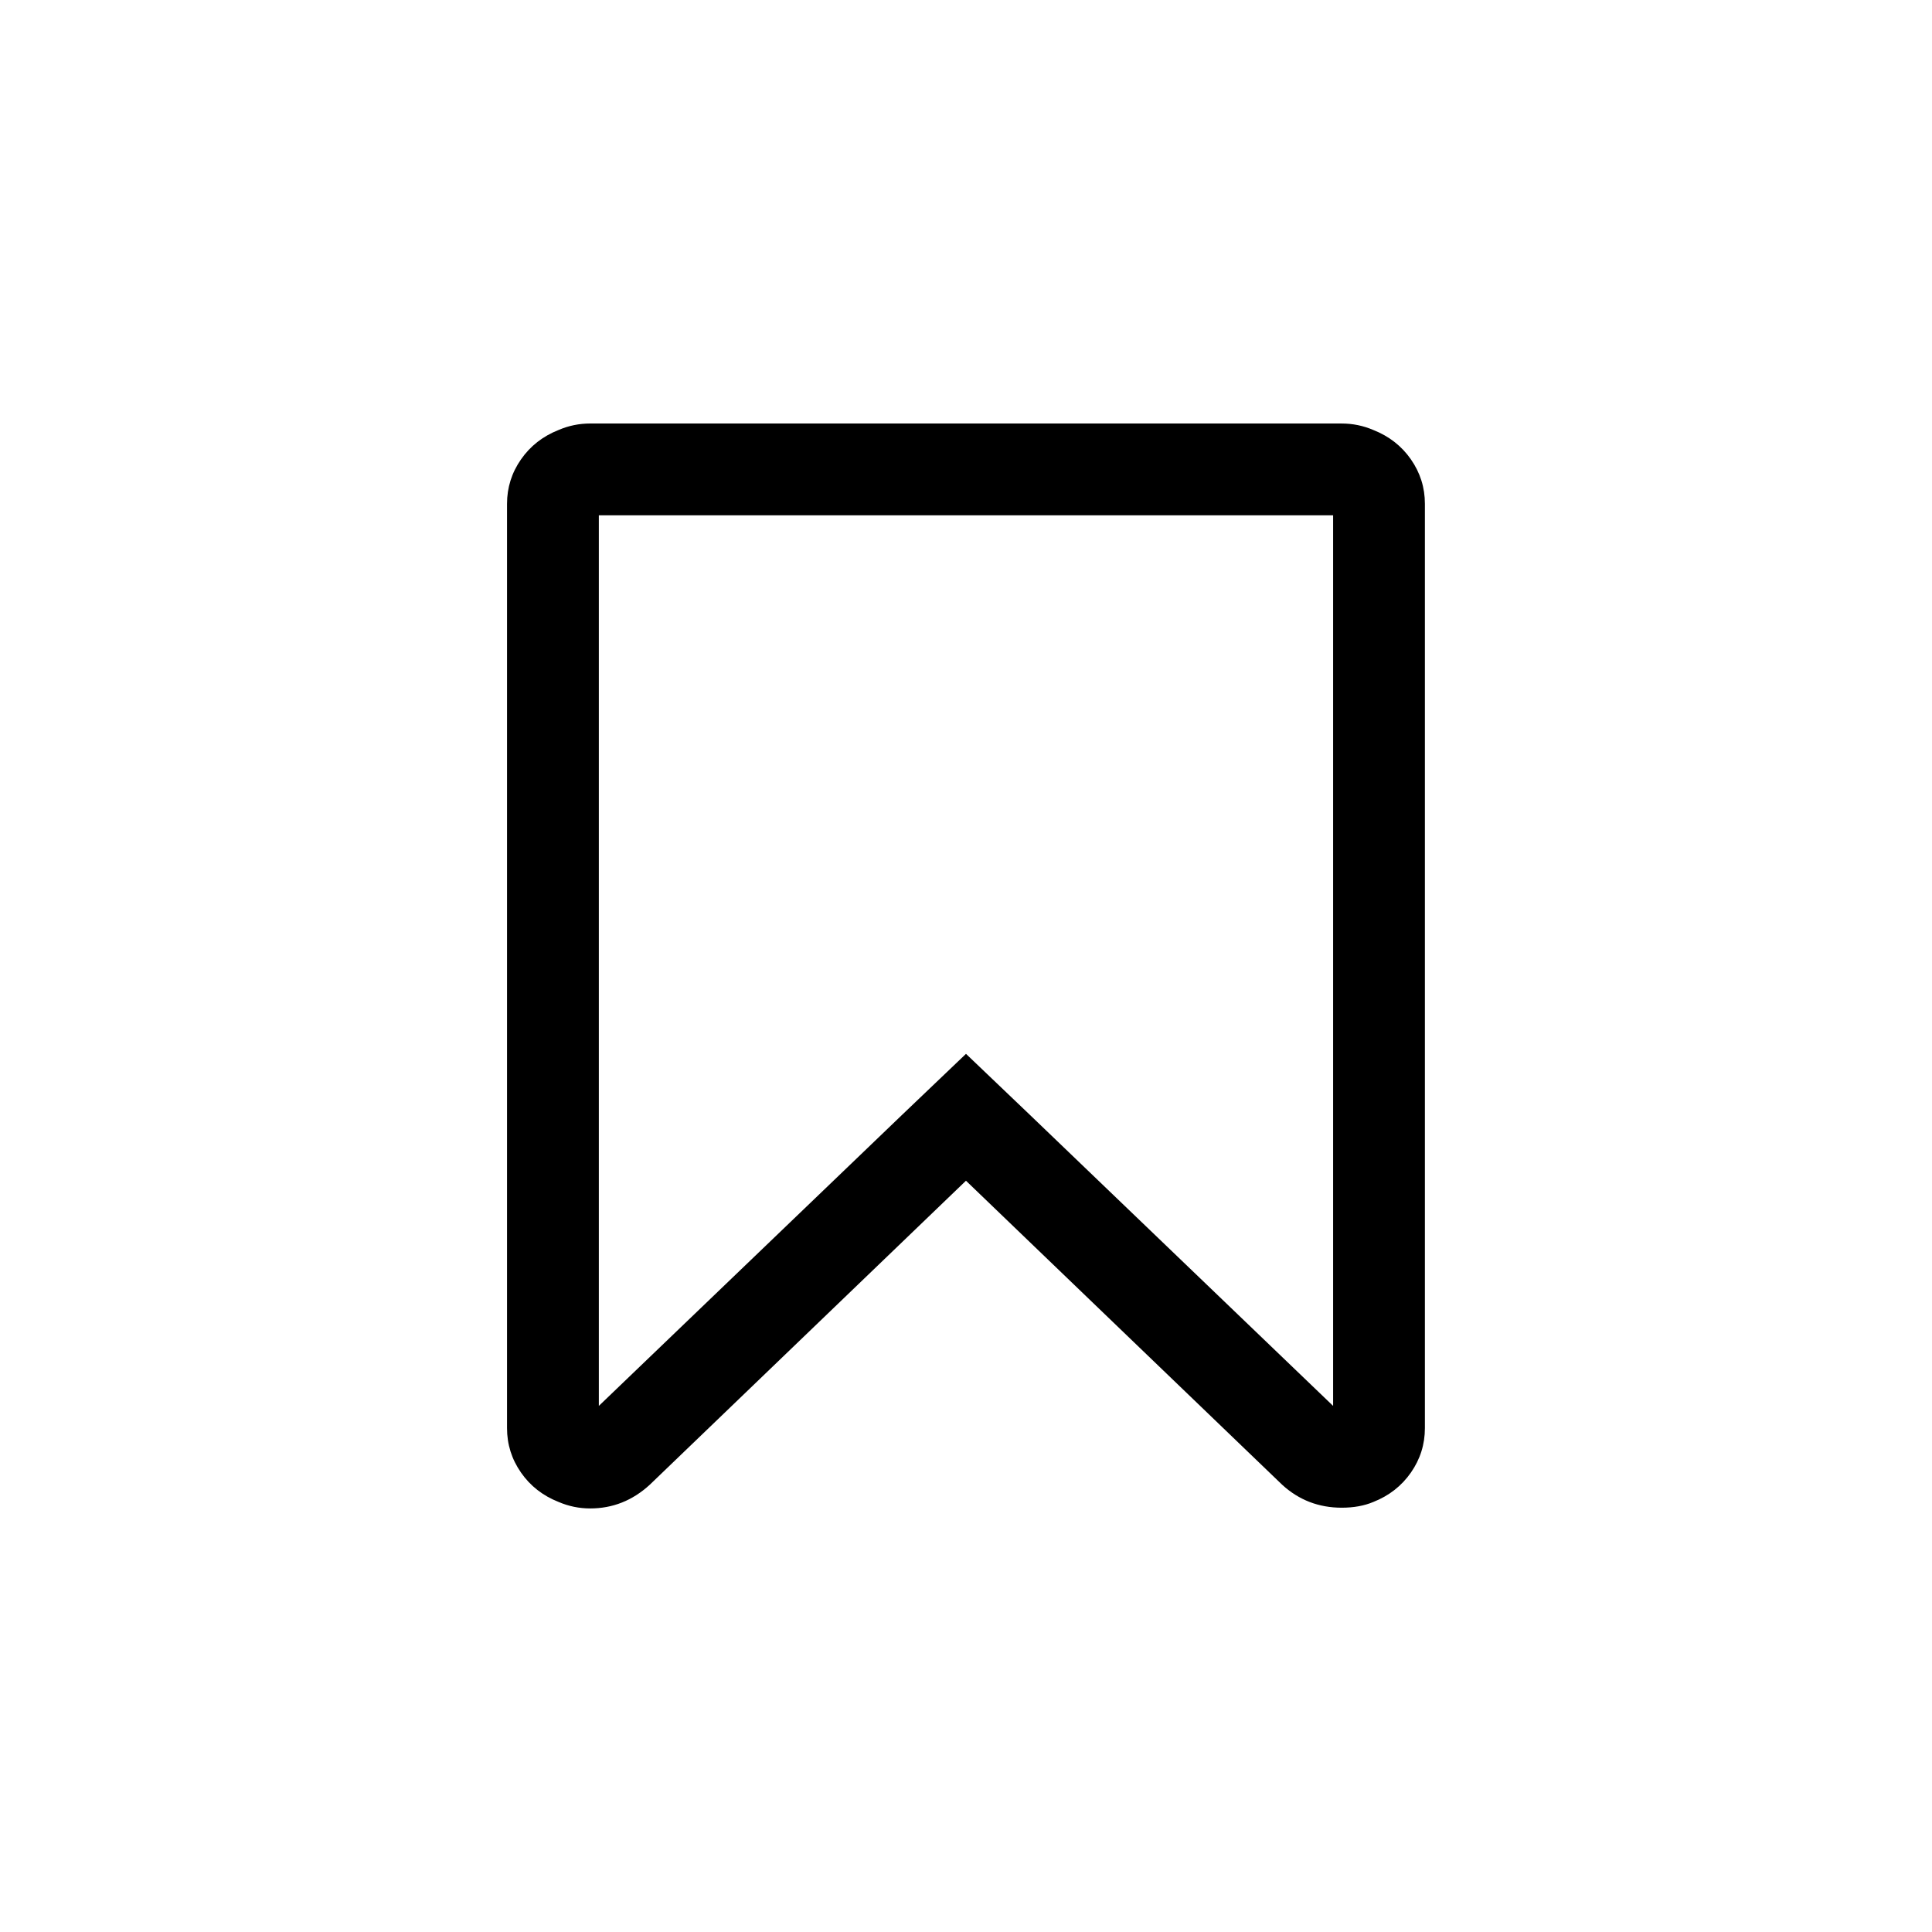 <?xml version="1.0" encoding="UTF-8"?>
<!-- Uploaded to: SVG Repo, www.svgrepo.com, Generator: SVG Repo Mixer Tools -->
<svg fill="#000000" width="800px" height="800px" version="1.1" viewBox="144 144 512 512" xmlns="http://www.w3.org/2000/svg">
 <path d="m517.91 265.74c-2.473-3.551-5.797-6.144-9.977-7.793-2.66-1.137-5.449-1.711-8.363-1.711v-0.004h-199.16c-2.914 0-5.699 0.57-8.359 1.711-4.18 1.648-7.504 4.246-9.977 7.793-2.469 3.547-3.707 7.473-3.707 11.781v244.95c0 4.309 1.234 8.234 3.707 11.785 2.469 3.547 5.797 6.144 9.977 7.789 2.66 1.137 5.445 1.711 8.359 1.711 5.957 0 11.211-2.09 15.773-6.269l83.809-80.578 83.805 80.578c4.434 4.051 9.691 6.074 15.773 6.074 3.168 0 5.957-0.504 8.363-1.516 4.176-1.648 7.504-4.246 9.977-7.797 2.469-3.547 3.703-7.473 3.703-11.781v-244.95c0-4.305-1.238-8.23-3.707-11.777zm-20.621 250.84-80.383-77.152-16.91-16.148-16.914 16.148-80.383 77.152v-236.02h194.59z"/>
</svg>